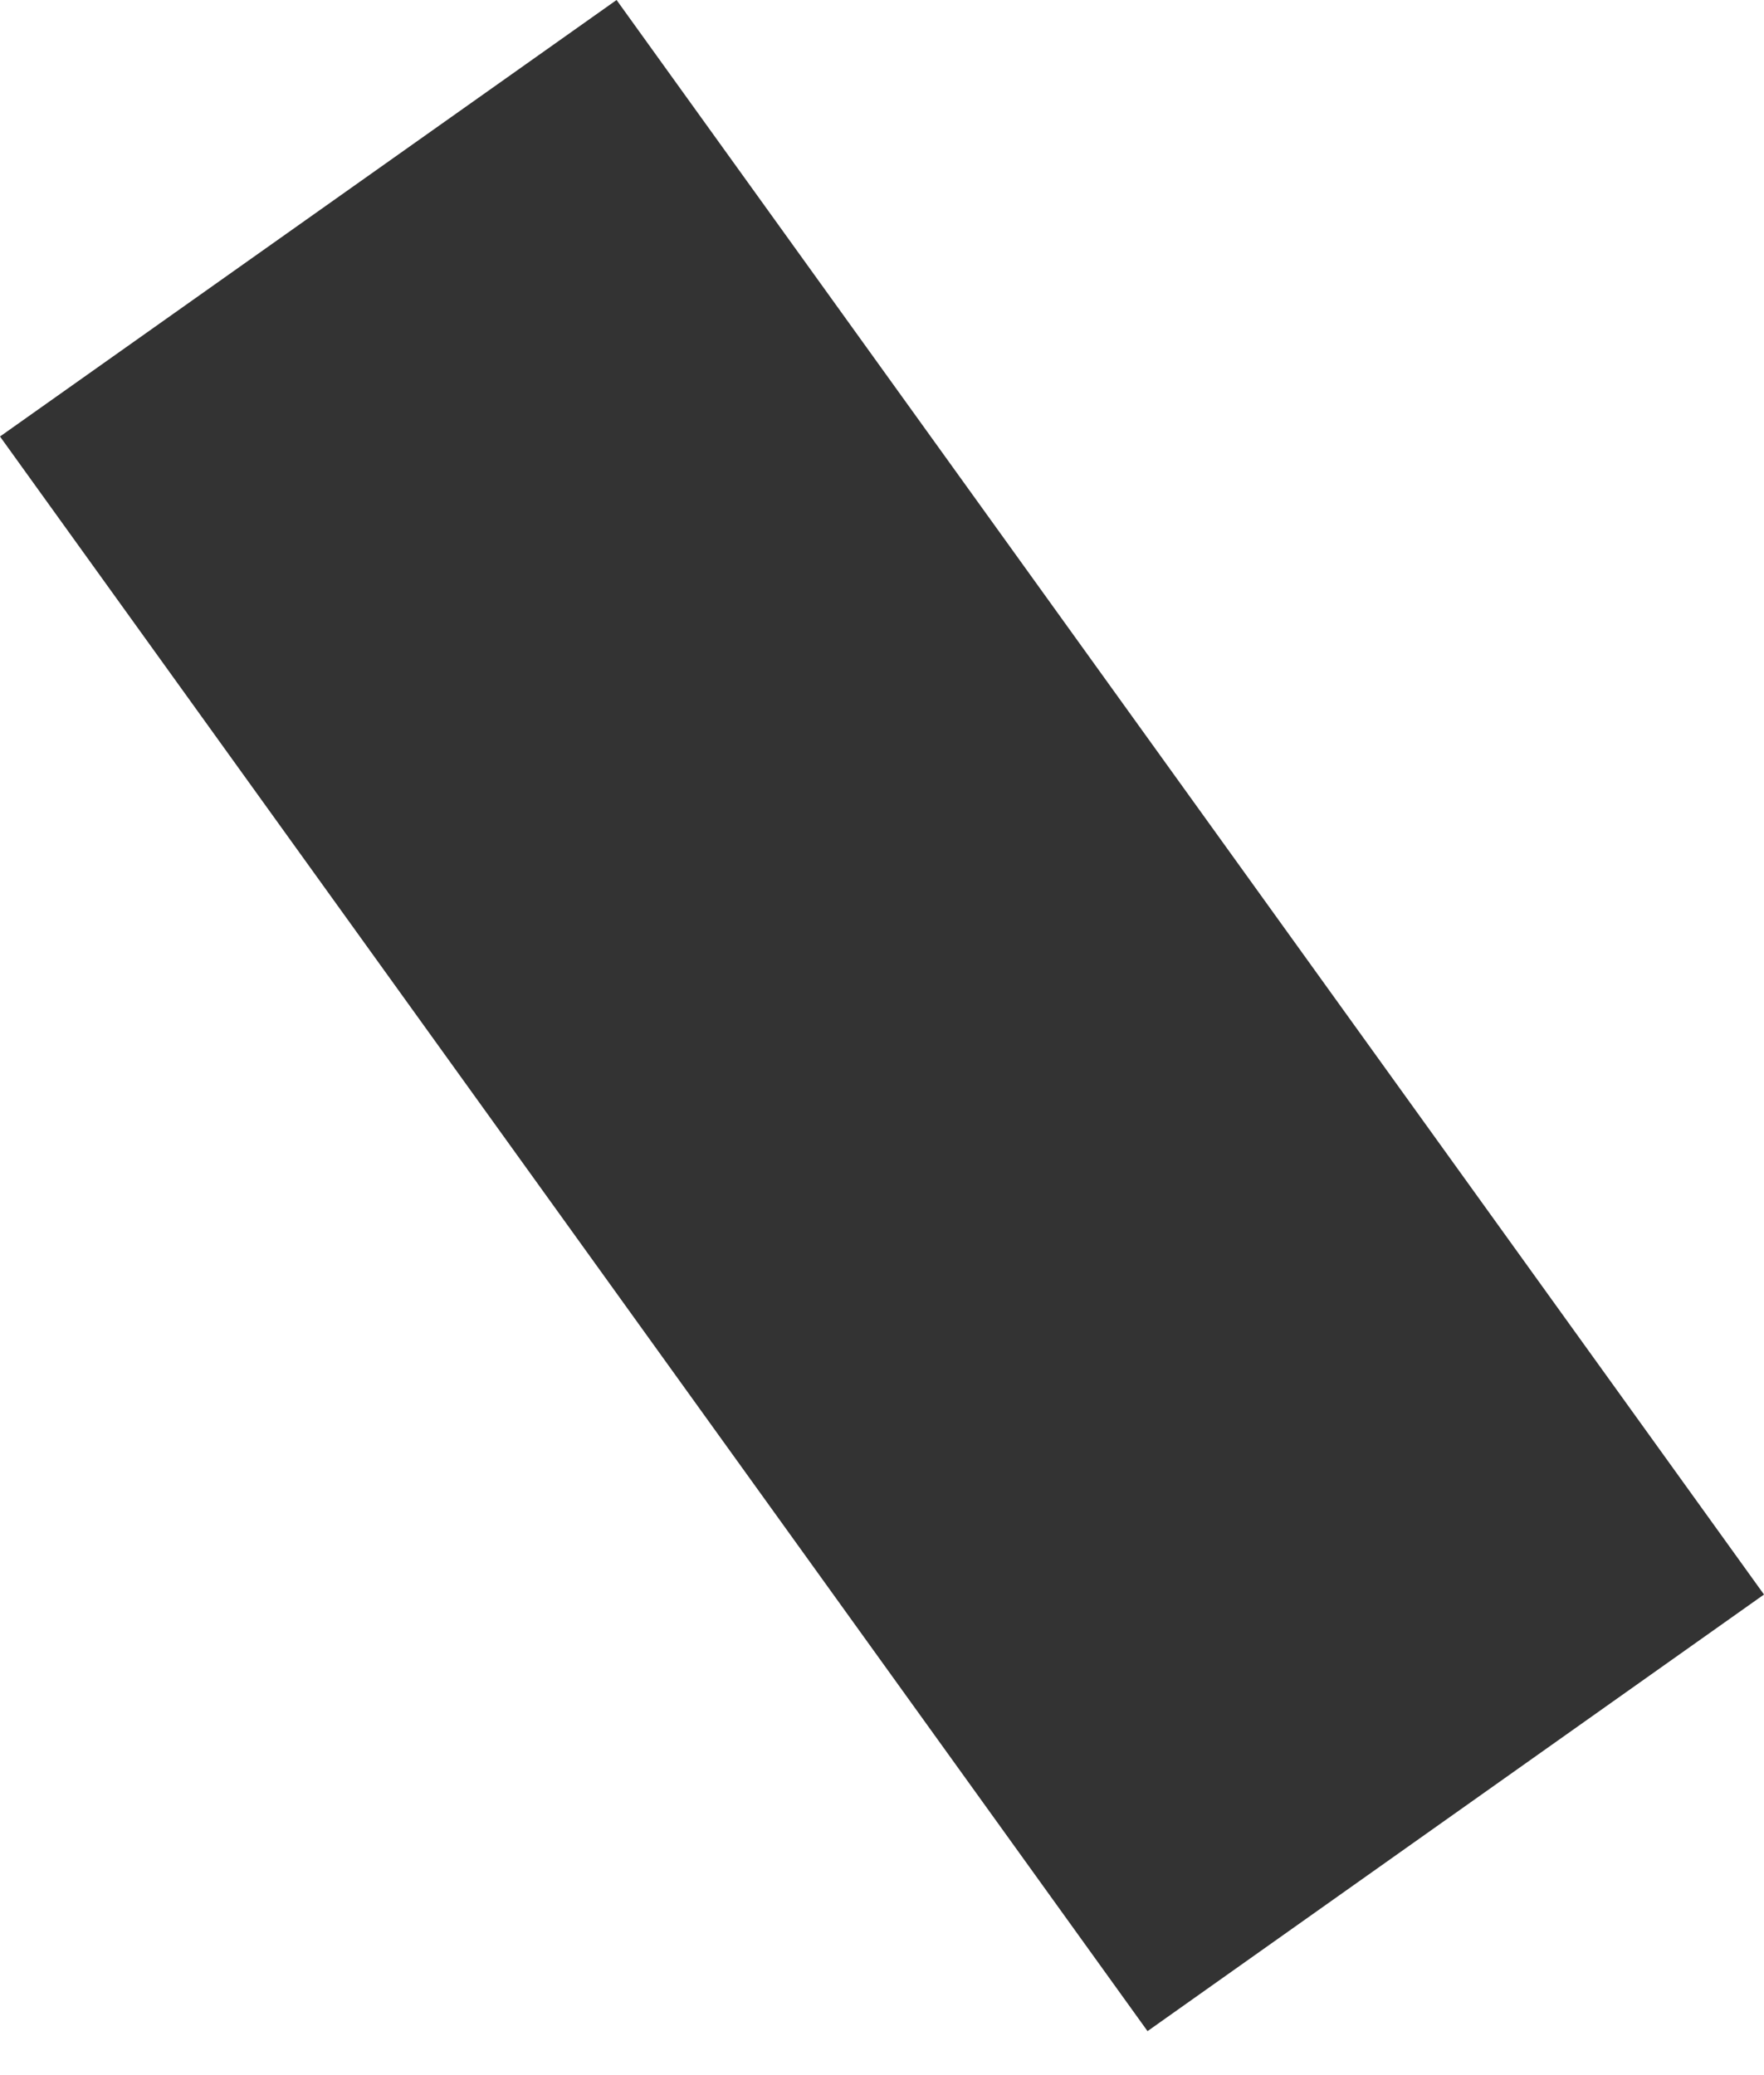 <?xml version="1.0" encoding="UTF-8"?> <svg xmlns="http://www.w3.org/2000/svg" width="17" height="20" viewBox="0 0 17 20" fill="none"> <path d="M5.942 0L0 4.207L11.059 19.576L17 15.368L5.942 0Z" fill="#333333"></path> </svg> 